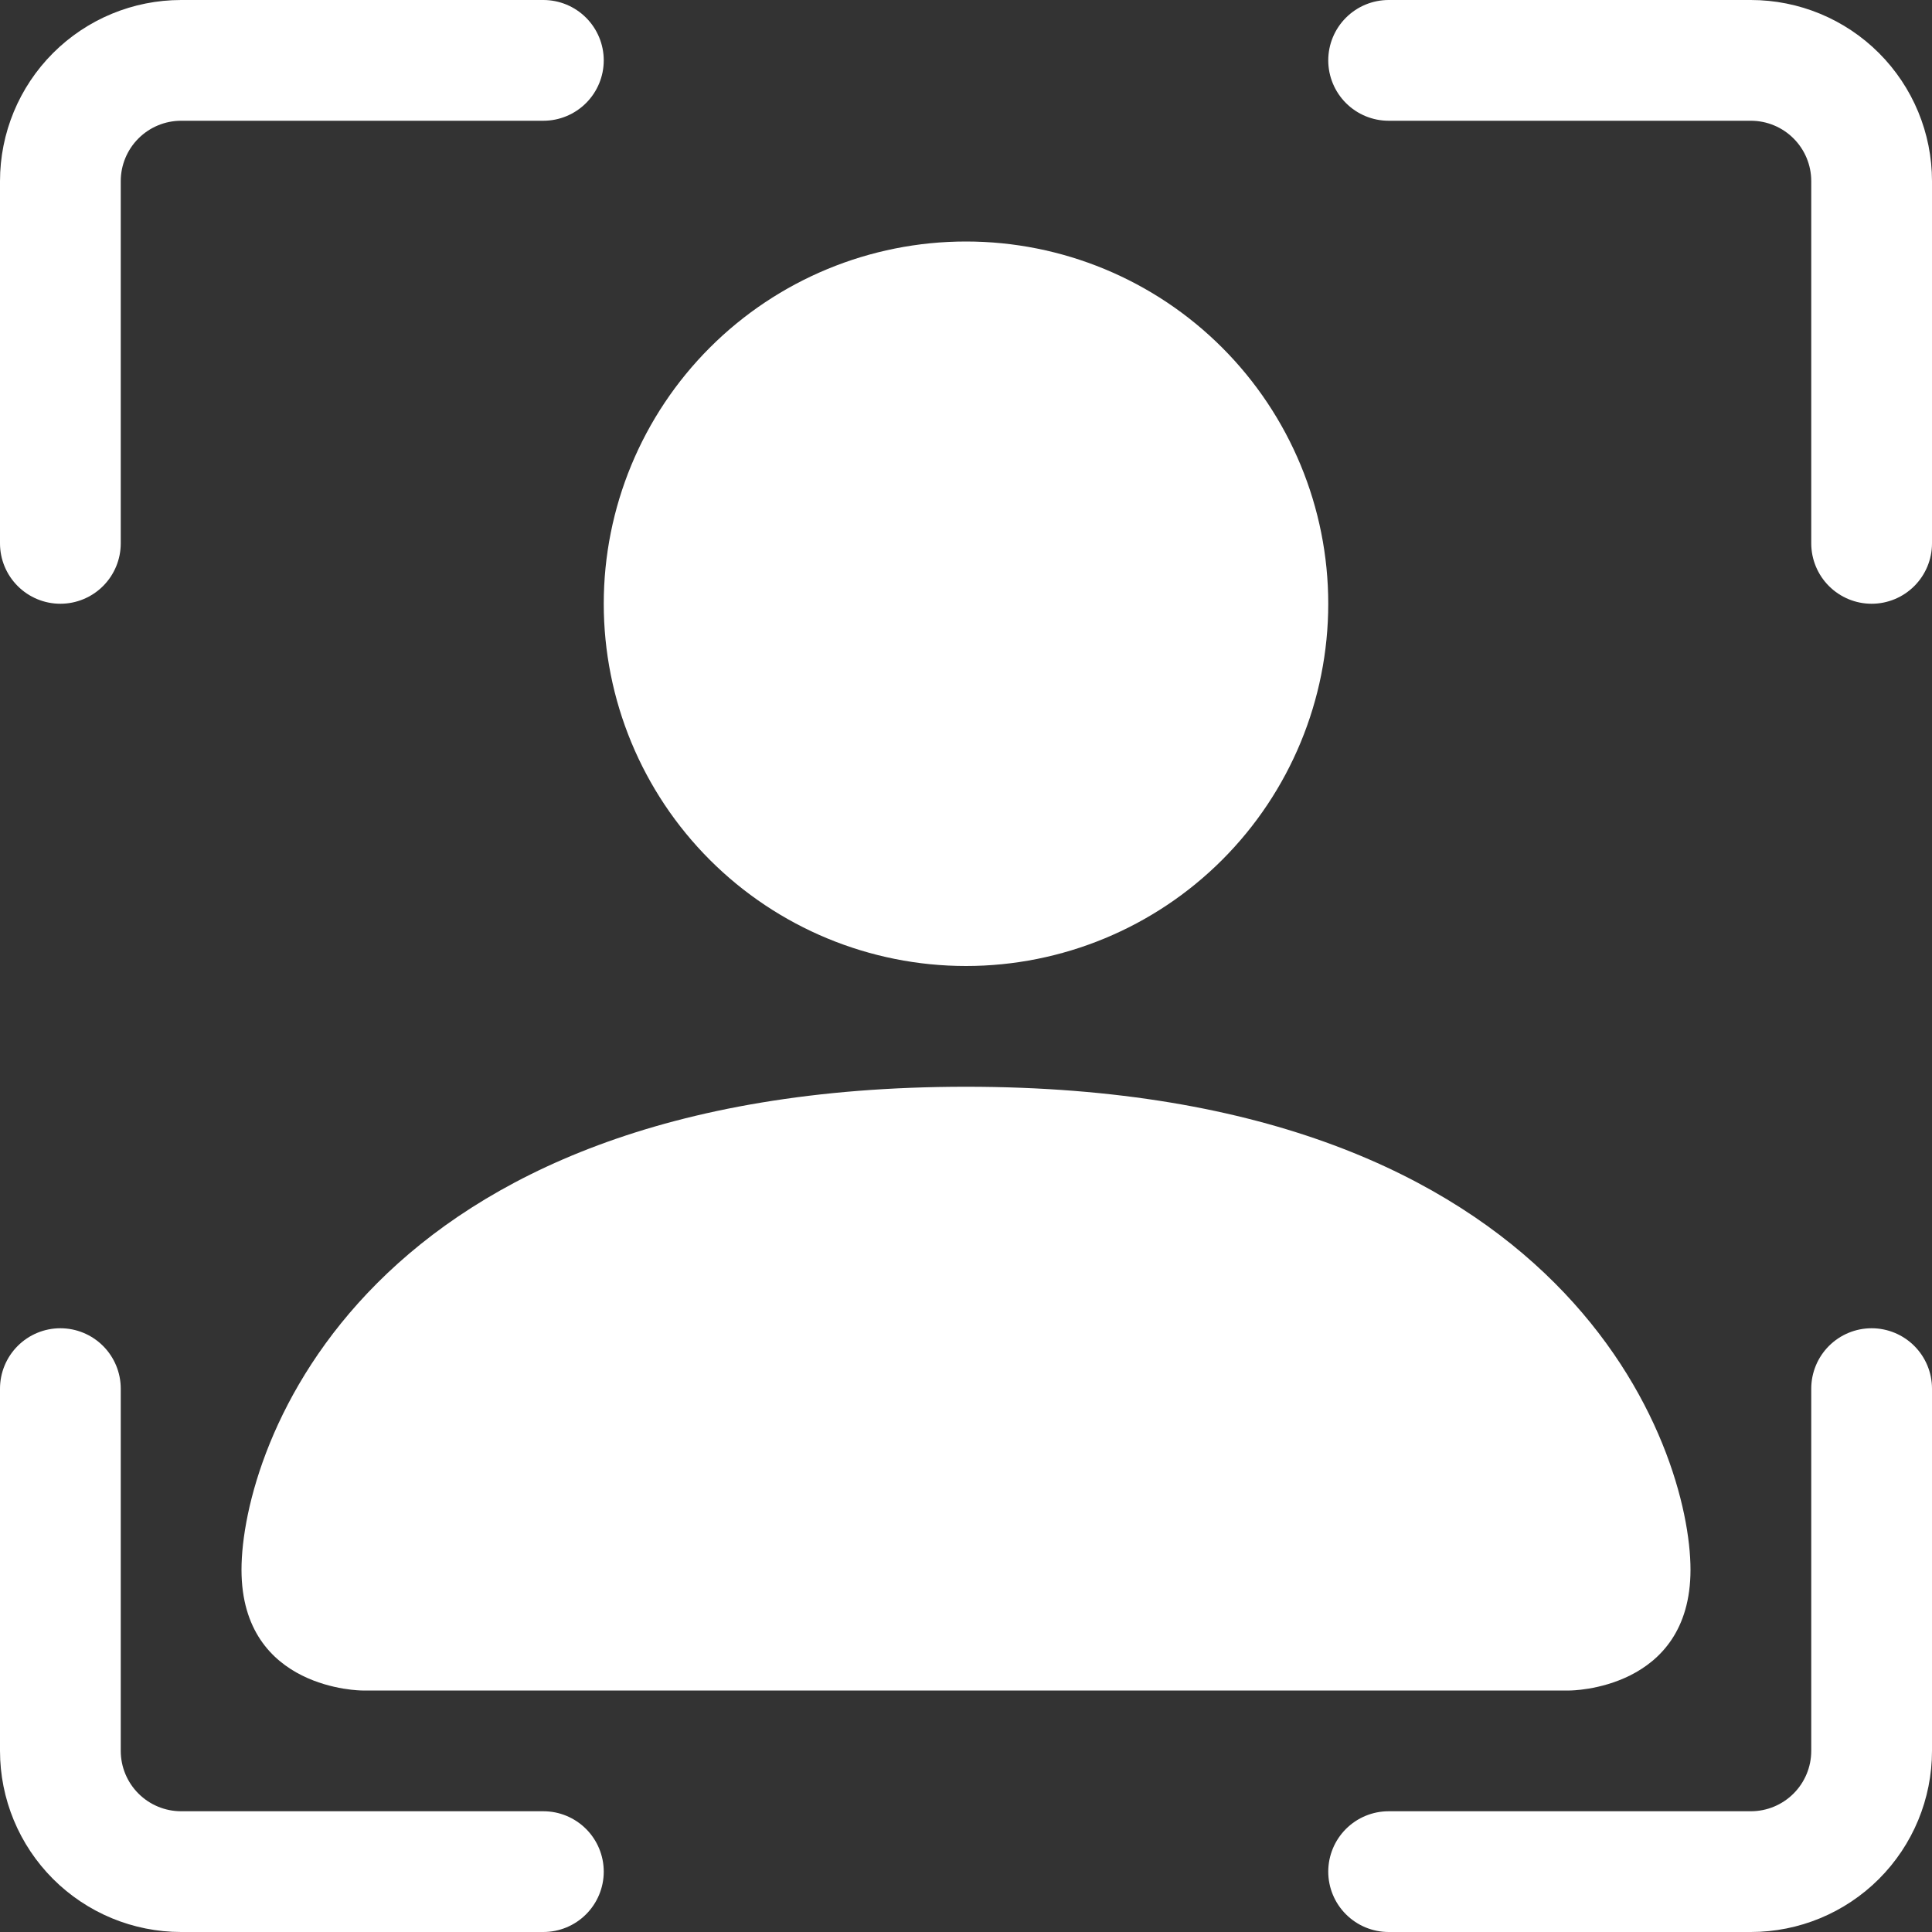 <svg width="50" height="50" viewBox="0 0 50 50" fill="none" xmlns="http://www.w3.org/2000/svg">
<rect x="0" y="0" width="50" height="50" fill="#333333" stroke="none"/>
<g id="person-bounding-box (1) 1" clip-path="url(#clip0_6842_51)">
<path id="Vector" d="M4.688 3.125C4.273 3.125 3.876 3.29 3.583 3.583C3.29 3.876 3.125 4.273 3.125 4.688V14.062C3.125 14.477 2.96 14.874 2.667 15.167C2.374 15.46 1.977 15.625 1.562 15.625C1.148 15.625 0.751 15.46 0.458 15.167C0.165 14.874 0 14.477 0 14.062V4.688C0 3.444 0.494 2.252 1.373 1.373C2.252 0.494 3.444 0 4.688 0L14.062 0C14.477 0 14.874 0.165 15.167 0.458C15.46 0.751 15.625 1.148 15.625 1.562C15.625 1.977 15.46 2.374 15.167 2.667C14.874 2.96 14.477 3.125 14.062 3.125H4.688ZM34.375 1.562C34.375 1.148 34.54 0.751 34.833 0.458C35.126 0.165 35.523 0 35.938 0L45.312 0C46.556 0 47.748 0.494 48.627 1.373C49.506 2.252 50 3.444 50 4.688V14.062C50 14.477 49.835 14.874 49.542 15.167C49.249 15.46 48.852 15.625 48.438 15.625C48.023 15.625 47.626 15.46 47.333 15.167C47.04 14.874 46.875 14.477 46.875 14.062V4.688C46.875 4.273 46.71 3.876 46.417 3.583C46.124 3.29 45.727 3.125 45.312 3.125H35.938C35.523 3.125 35.126 2.96 34.833 2.667C34.54 2.374 34.375 1.977 34.375 1.562ZM1.562 34.375C1.977 34.375 2.374 34.54 2.667 34.833C2.96 35.126 3.125 35.523 3.125 35.938V45.312C3.125 45.727 3.29 46.124 3.583 46.417C3.876 46.71 4.273 46.875 4.688 46.875H14.062C14.477 46.875 14.874 47.04 15.167 47.333C15.46 47.626 15.625 48.023 15.625 48.438C15.625 48.852 15.46 49.249 15.167 49.542C14.874 49.835 14.477 50 14.062 50H4.688C3.444 50 2.252 49.506 1.373 48.627C0.494 47.748 0 46.556 0 45.312L0 35.938C0 35.523 0.165 35.126 0.458 34.833C0.751 34.54 1.148 34.375 1.562 34.375ZM48.438 34.375C48.852 34.375 49.249 34.54 49.542 34.833C49.835 35.126 50 35.523 50 35.938V45.312C50 46.556 49.506 47.748 48.627 48.627C47.748 49.506 46.556 50 45.312 50H35.938C35.523 50 35.126 49.835 34.833 49.542C34.54 49.249 34.375 48.852 34.375 48.438C34.375 48.023 34.54 47.626 34.833 47.333C35.126 47.04 35.523 46.875 35.938 46.875H45.312C45.727 46.875 46.124 46.71 46.417 46.417C46.71 46.124 46.875 45.727 46.875 45.312V35.938C46.875 35.523 47.04 35.126 47.333 34.833C47.626 34.54 48.023 34.375 48.438 34.375Z" fill="white"/>
<path id="Vector_2" d="M9.375 43.75C9.375 43.75 6.25 43.75 6.25 40.625C6.25 37.5 9.375 28.125 25 28.125C40.625 28.125 43.75 37.5 43.75 40.625C43.75 43.75 40.625 43.75 40.625 43.75H9.375ZM34.375 15.625C34.375 18.111 33.387 20.496 31.629 22.254C29.871 24.012 27.486 25 25 25C22.514 25 20.129 24.012 18.371 22.254C16.613 20.496 15.625 18.111 15.625 15.625C15.625 13.139 16.613 10.754 18.371 8.996C20.129 7.238 22.514 6.25 25 6.25C27.486 6.25 29.871 7.238 31.629 8.996C33.387 10.754 34.375 13.139 34.375 15.625Z" fill="white"/>
</g>
<defs>
<clipPath id="clip0_6842_51">
<rect width="50" height="50" fill="white"/>
</clipPath>
</defs>
</svg>
